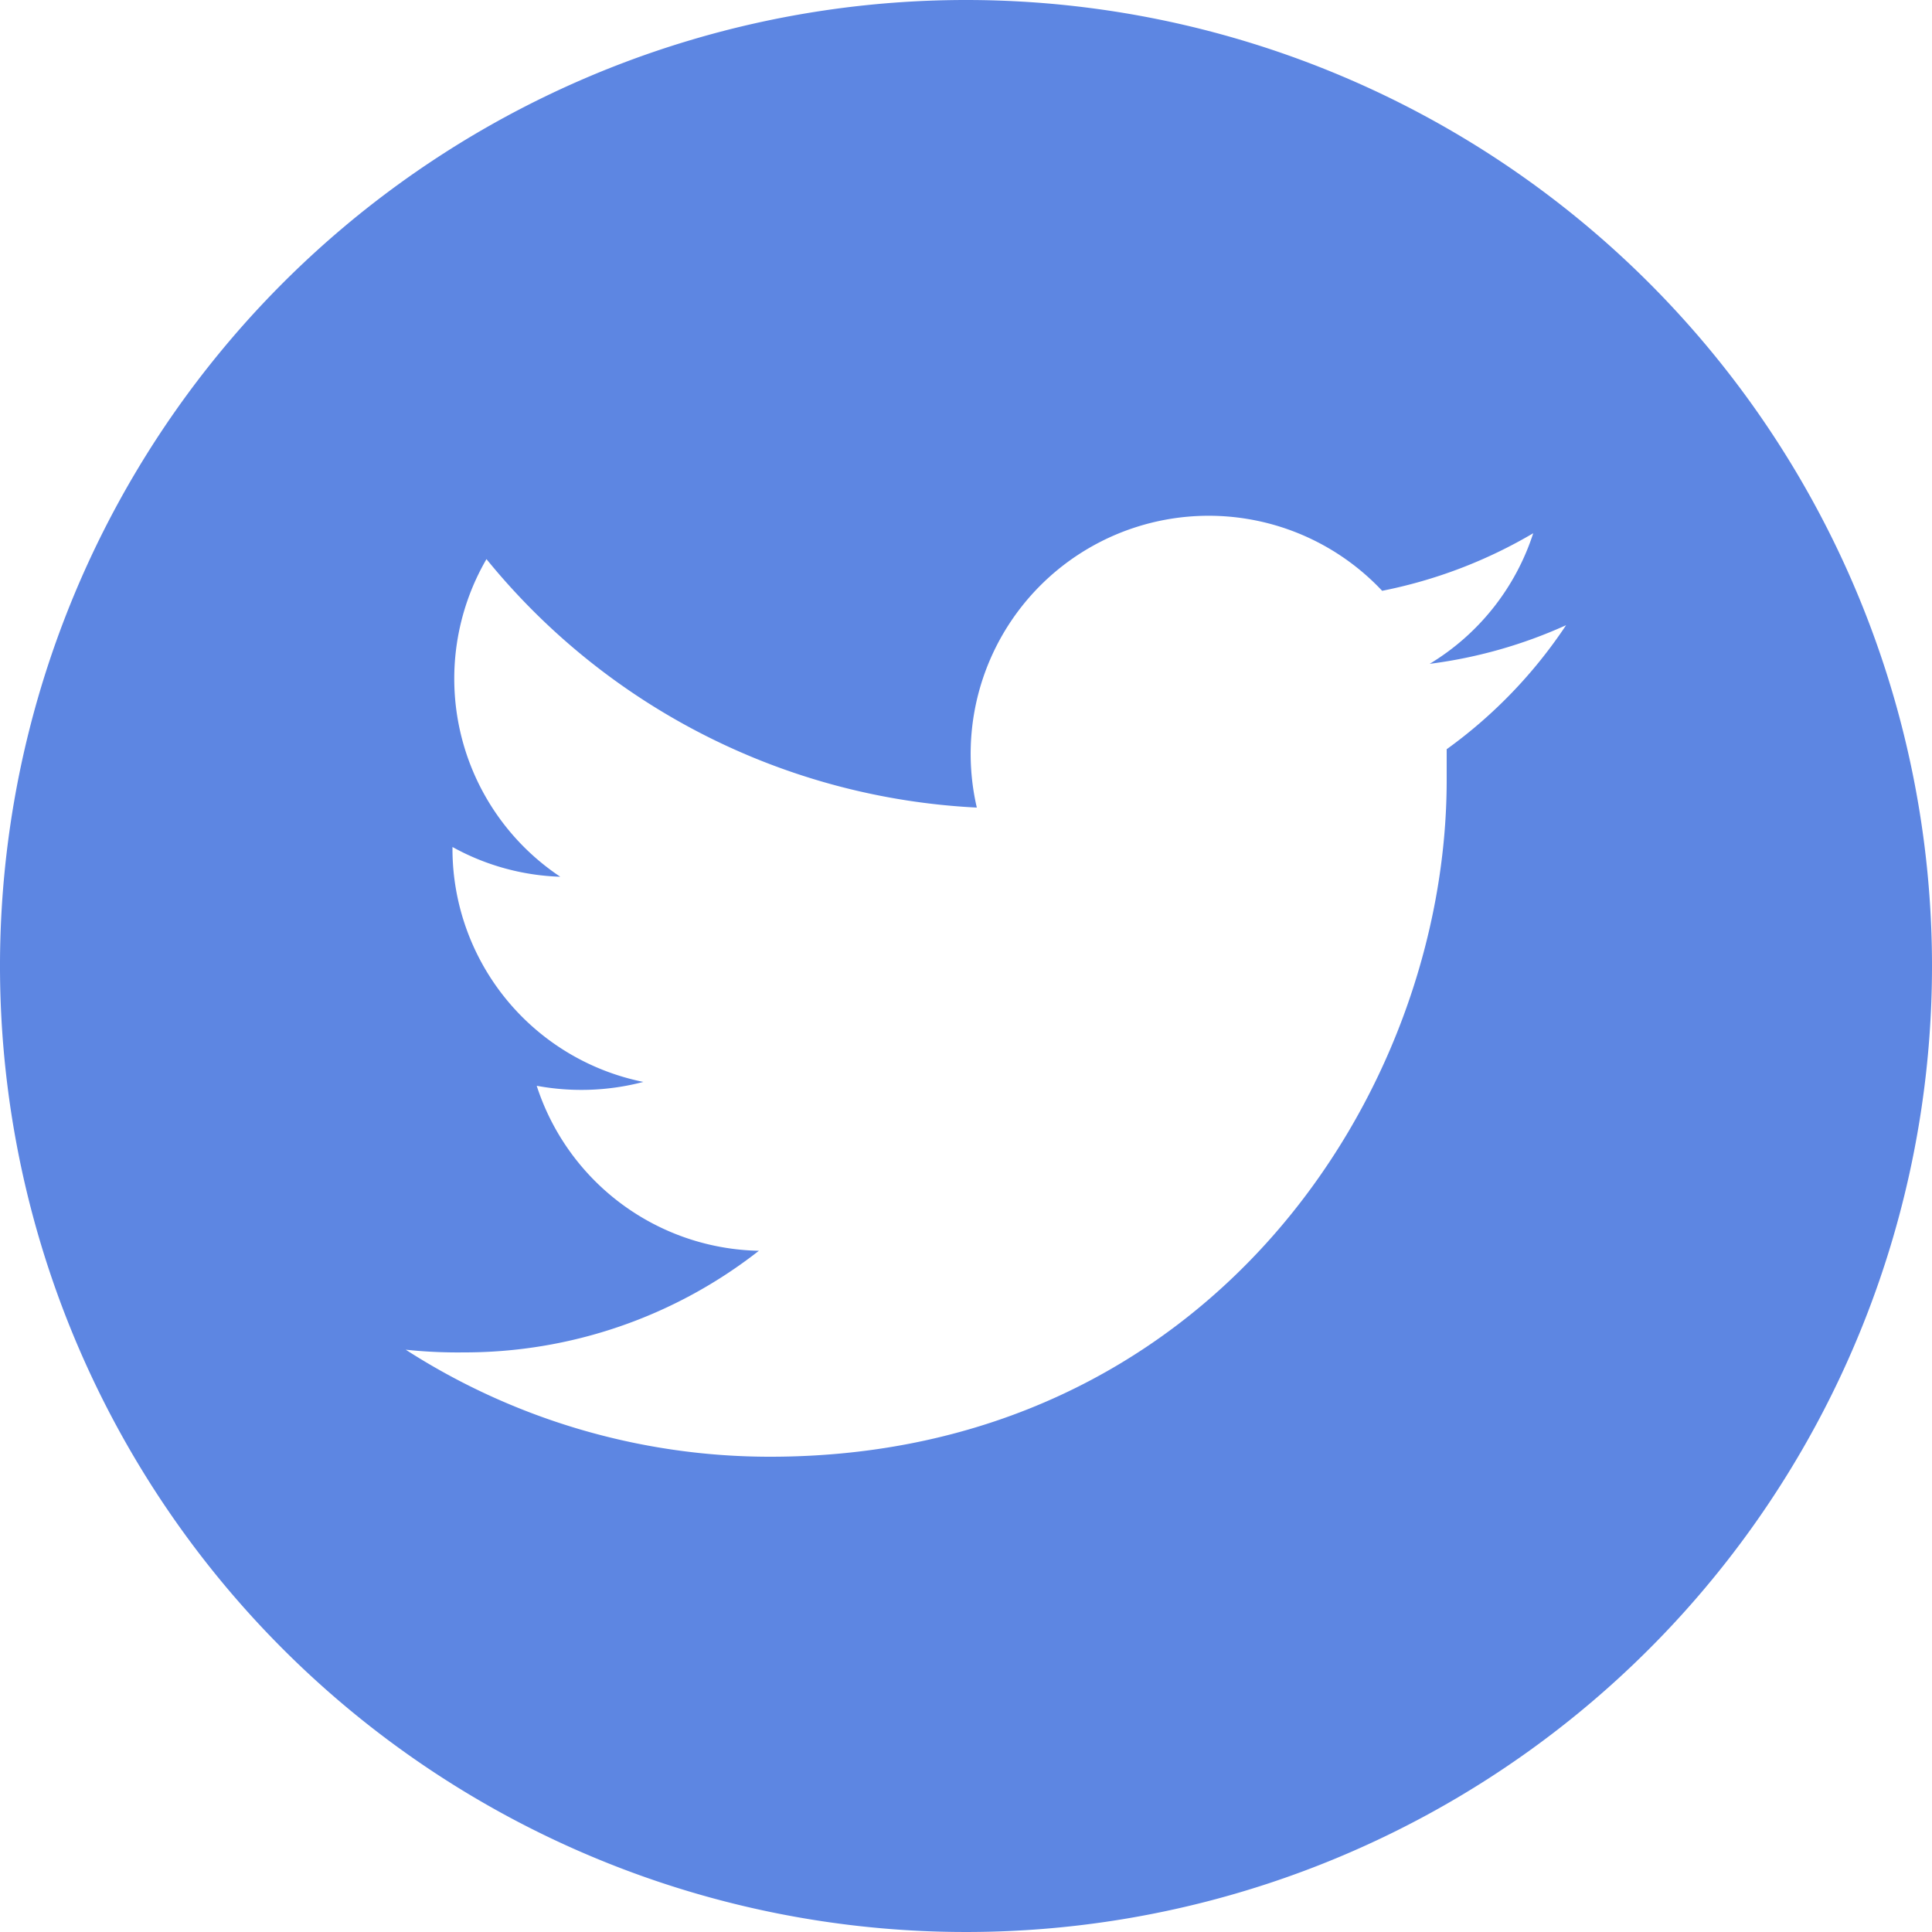 <svg xmlns="http://www.w3.org/2000/svg" viewBox="0 0 50 50"><defs><style>.cls-1{fill:#5d86e2;}</style></defs><title>Recurso 5</title><g id="Capa_2" data-name="Capa 2"><g id="_1200" data-name="1200"><path class="cls-1" d="M25,0A25,25,0,1,0,50,25,25,25,0,0,0,25,0ZM37.44,19.39l0,.8c0,8.14-6.19,17.51-17.51,17.51a17.42,17.42,0,0,1-9.43-2.77A12.66,12.66,0,0,0,12,35a12.35,12.35,0,0,0,7.64-2.63,6.17,6.17,0,0,1-5.75-4.27A6.33,6.33,0,0,0,16.65,28a6.16,6.16,0,0,1-4.94-6v-.08a6.15,6.15,0,0,0,2.79.77,6.16,6.16,0,0,1-1.91-8.22,17.47,17.47,0,0,0,12.69,6.43,6.16,6.16,0,0,1,10.49-5.61,12.46,12.46,0,0,0,3.91-1.49A6.17,6.17,0,0,1,37,17.18a12.34,12.34,0,0,0,3.53-1A12.44,12.44,0,0,1,37.44,19.39Z"/></g></g></svg>